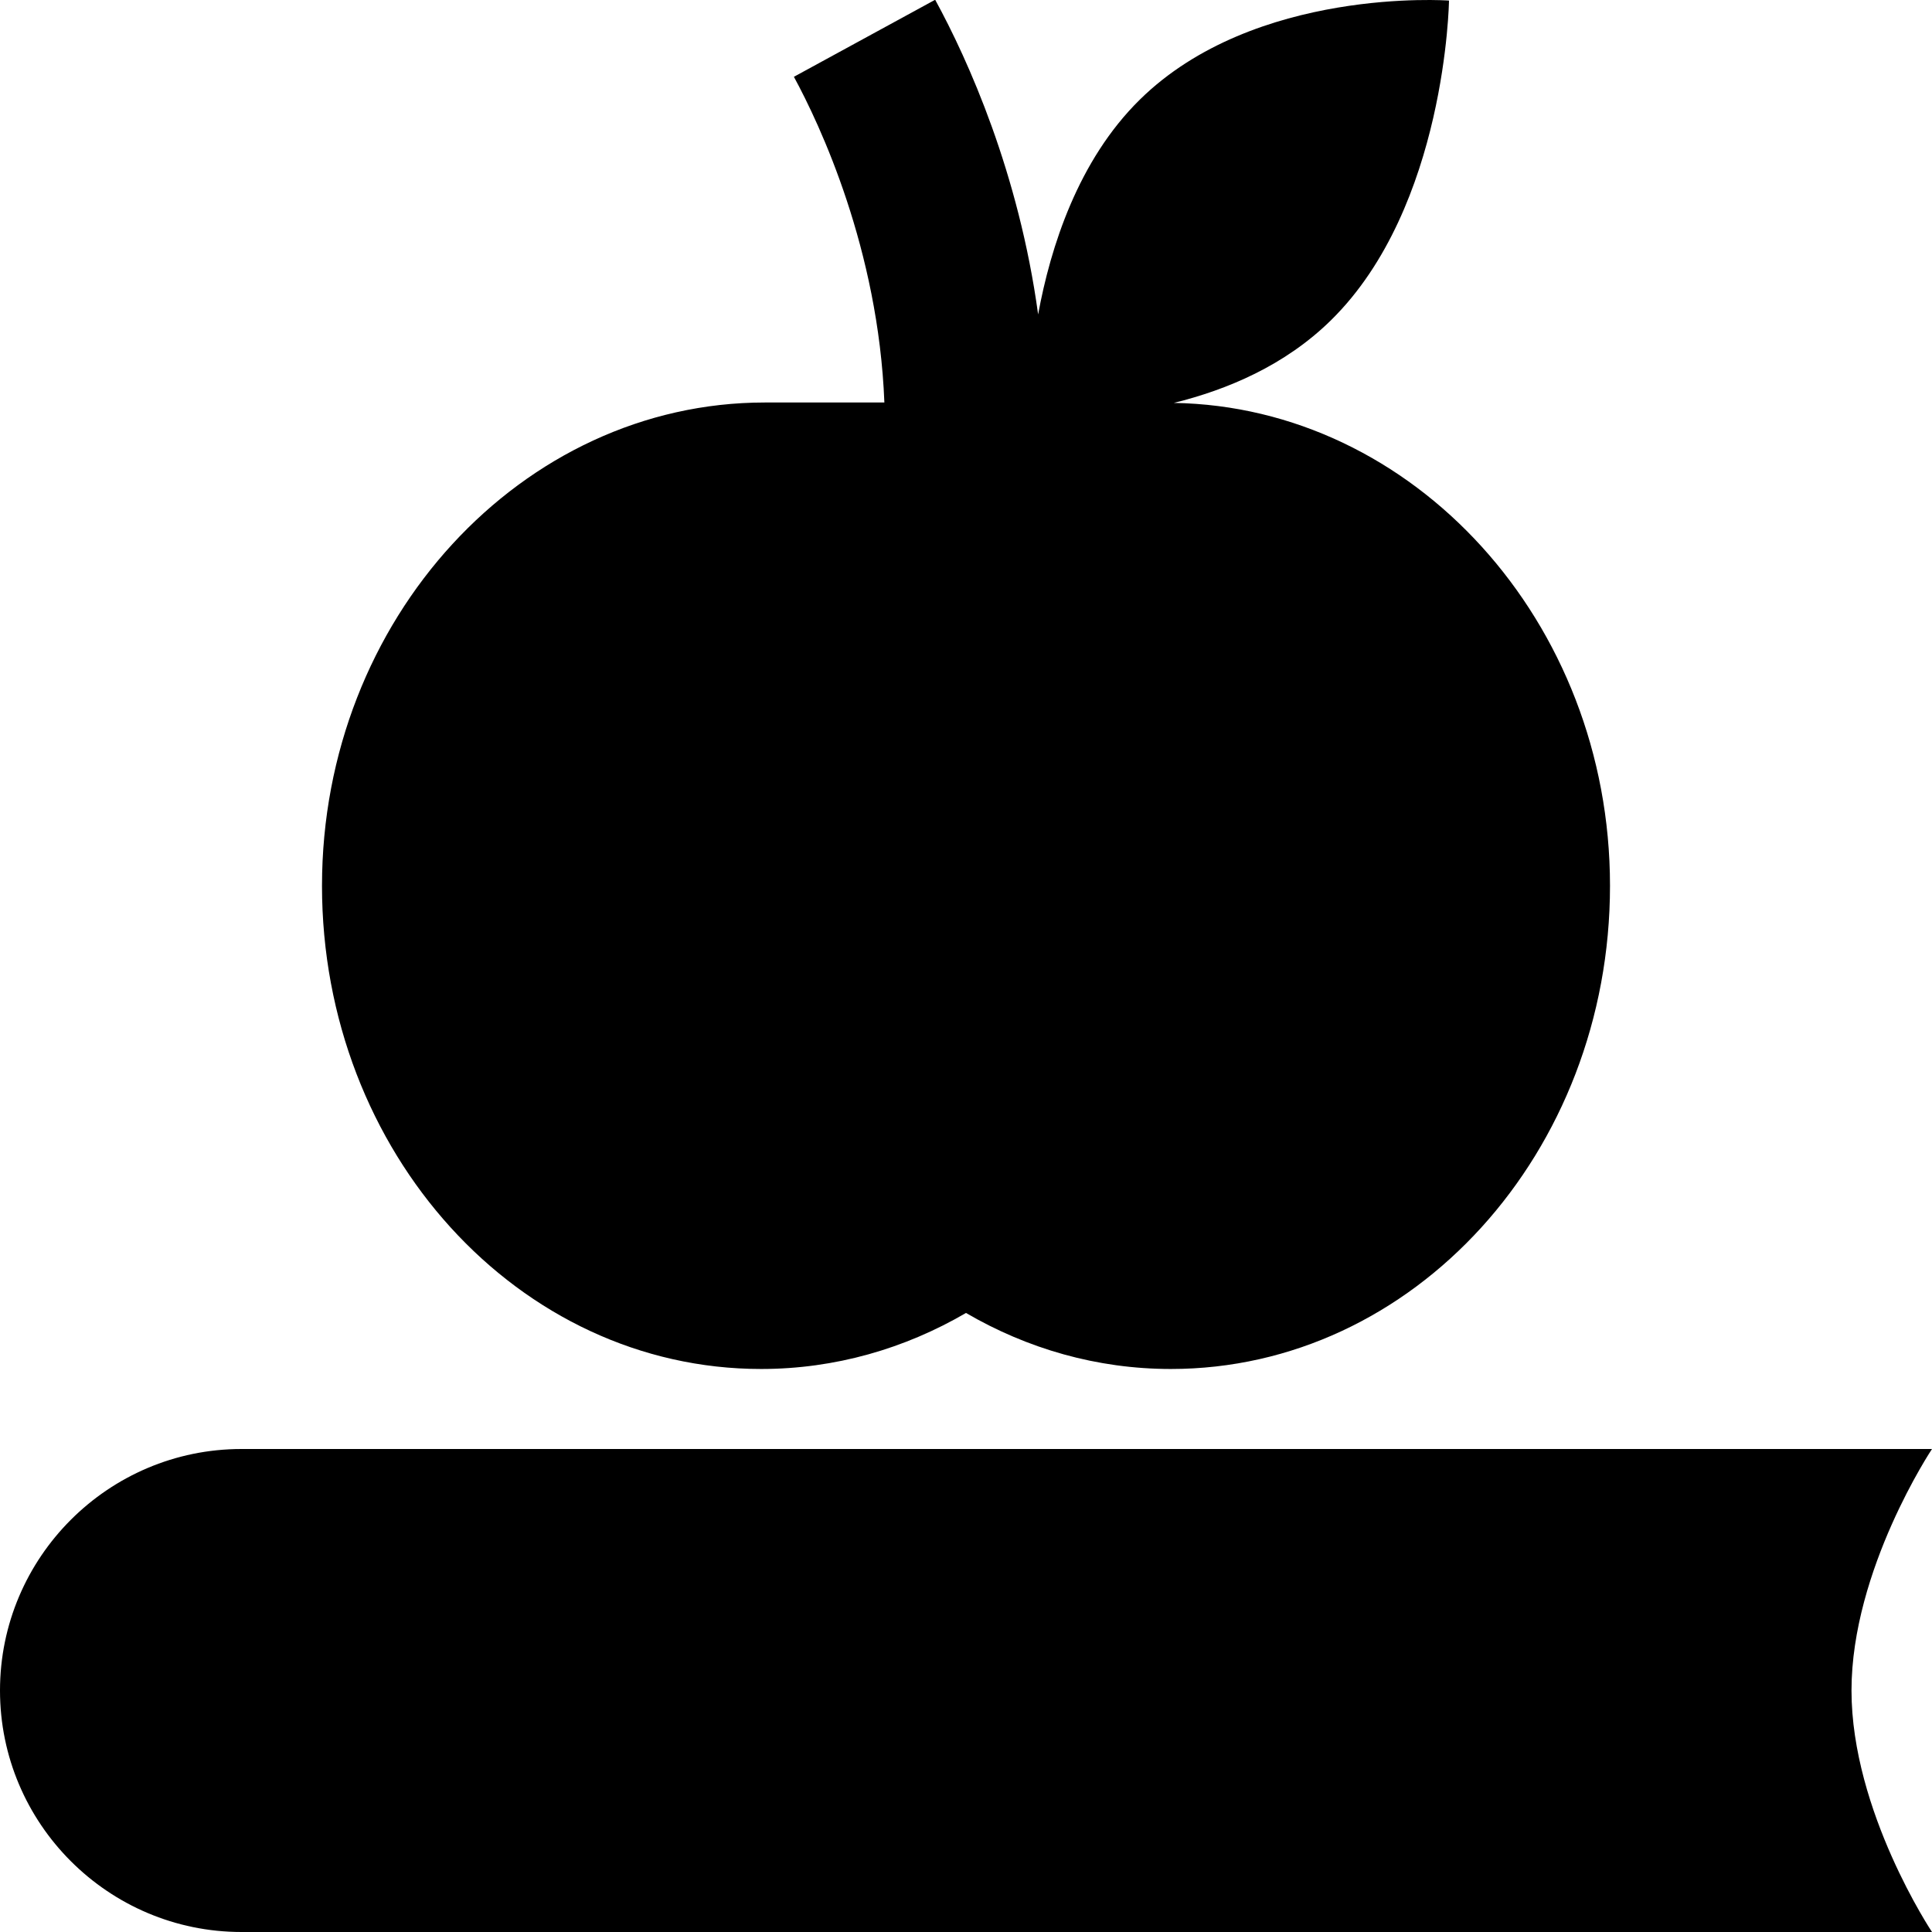 <?xml version="1.0" encoding="UTF-8"?>
<svg xmlns="http://www.w3.org/2000/svg" id="Layer_1" data-name="Layer 1" viewBox="0 0 24 24">
  <path d="m4,11.003c0-3.315,2.488-6.003,5.5-6.003h1.486c-.074-1.903-.8-3.45-1.124-4.046L11.617-.003c.412.754,1.039,2.152,1.279,3.909.154-.839.497-1.914,1.263-2.668C15.589-.169,18,.007,18,.007c0,0-.034,2.562-1.464,3.969-.576.567-1.295.866-1.954,1.029,2.975.049,5.418,2.714,5.418,5.998,0,3.315-2.442,6.003-5.455,6.003-.92,0-1.785-.253-2.545-.696-.76.443-1.626.696-2.545.696-3.013,0-5.455-2.688-5.455-6.003Zm20,6.997H3c-1.654,0-3,1.346-3,3s1.346,3,3,3h21s-1-1.5-1-3,1-3,1-3Z"/>
</svg>
